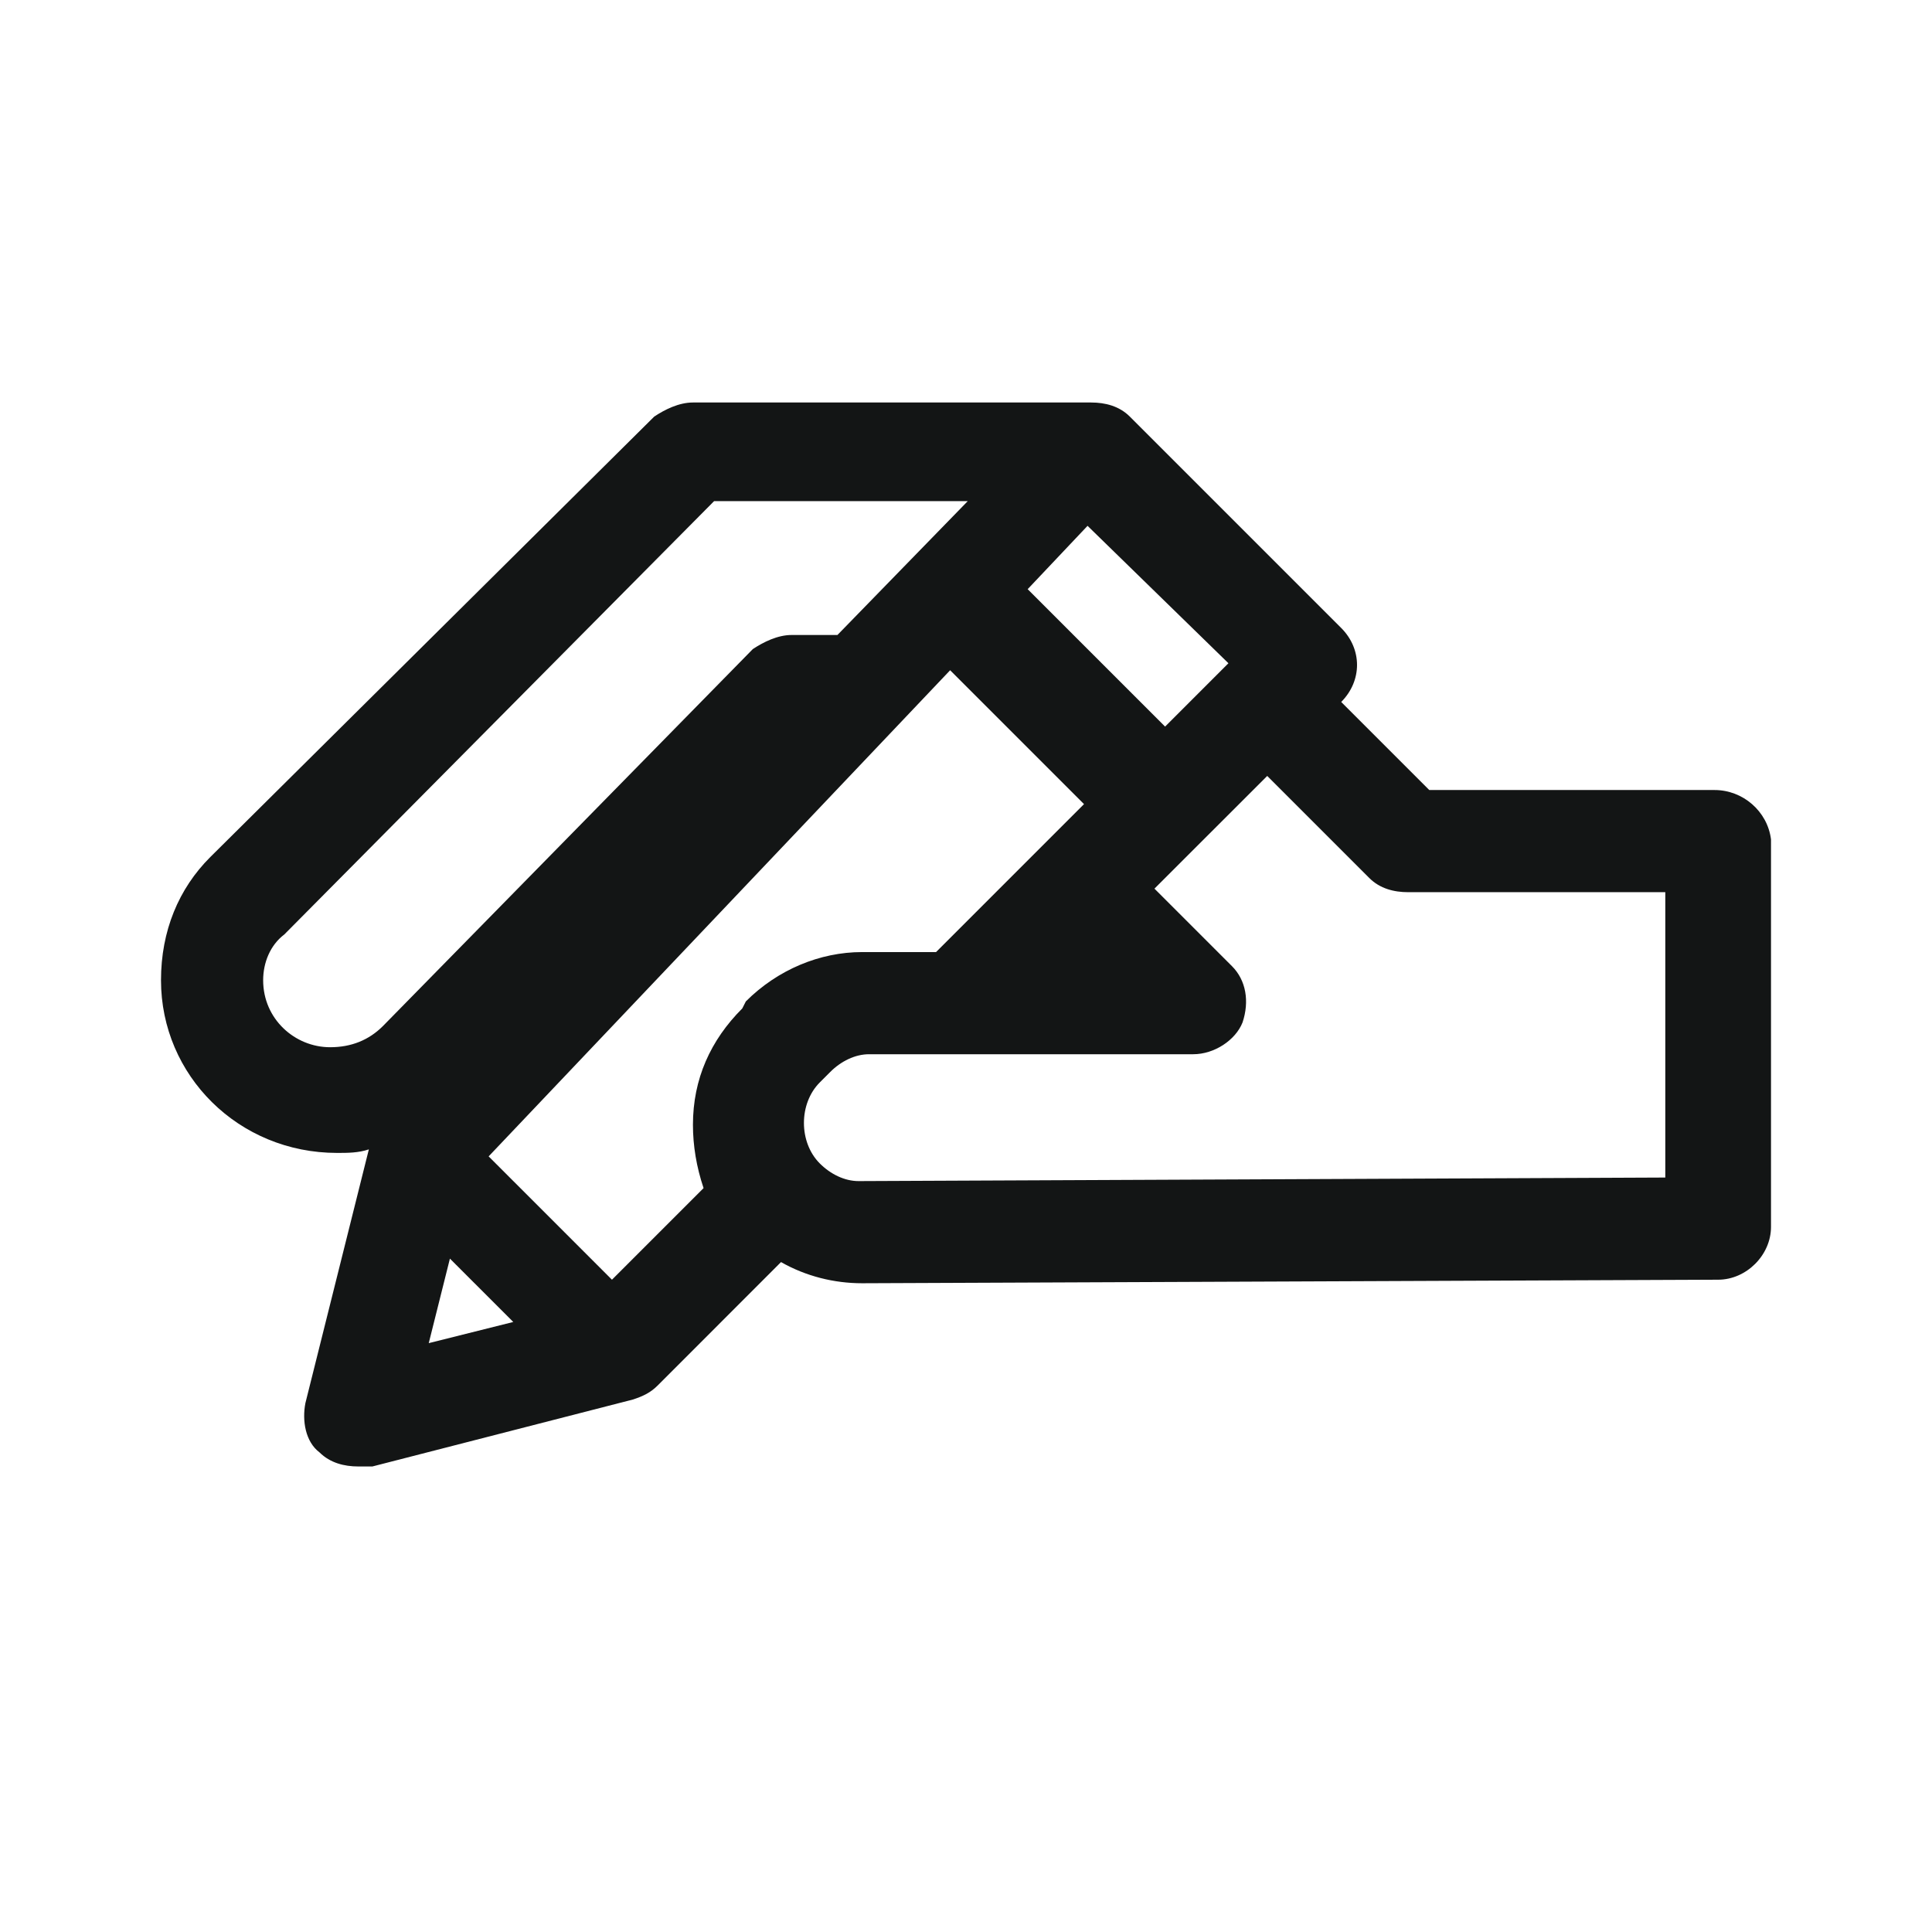<svg width="24" height="24" viewBox="0 0 24 24" fill="none" xmlns="http://www.w3.org/2000/svg">
<path d="M21.3 9.814H17.755L16.661 8.72C16.923 8.457 16.923 8.063 16.661 7.801L14.035 5.175C13.904 5.044 13.729 5 13.554 5H8.608C8.433 5 8.258 5.088 8.127 5.175L2.613 10.646C2.219 11.039 2 11.565 2 12.177C2 13.359 2.963 14.322 4.188 14.322C4.319 14.322 4.451 14.322 4.582 14.278L3.794 17.429C3.751 17.648 3.794 17.91 3.969 18.042C4.101 18.173 4.276 18.217 4.451 18.217C4.495 18.217 4.538 18.217 4.626 18.217L7.864 17.385C7.996 17.341 8.083 17.298 8.171 17.21L9.702 15.678C10.009 15.853 10.359 15.941 10.709 15.941L21.343 15.897C21.694 15.897 22 15.591 22 15.241V10.427C21.956 10.077 21.65 9.814 21.3 9.814ZM15.26 8.239L14.473 9.026L12.766 7.319L13.51 6.532L15.26 8.239ZM9.221 12.527C8.827 12.921 8.608 13.403 8.608 13.972C8.608 14.234 8.652 14.497 8.74 14.759L7.602 15.897L6.07 14.365L11.803 8.326L13.466 9.989L11.628 11.827H10.709C10.184 11.827 9.659 12.046 9.265 12.44L9.221 12.527ZM4.101 13.009C3.663 13.009 3.269 12.659 3.269 12.177C3.269 11.958 3.357 11.74 3.532 11.608L8.871 6.225H12.022L10.403 7.888H9.834C9.659 7.888 9.484 7.976 9.352 8.063L4.757 12.746C4.582 12.921 4.363 13.009 4.101 13.009ZM5.589 15.635L6.376 16.422L5.326 16.685L5.589 15.635ZM20.643 14.628L10.665 14.672C10.49 14.672 10.315 14.584 10.184 14.453C9.921 14.19 9.921 13.709 10.184 13.446L10.315 13.315C10.446 13.184 10.621 13.096 10.796 13.096H14.823C15.085 13.096 15.348 12.921 15.435 12.702C15.523 12.44 15.479 12.177 15.304 12.002L14.341 11.039L15.742 9.639L17.011 10.908C17.142 11.039 17.317 11.083 17.492 11.083H20.687V14.628H20.643Z" fill="#131515"/>
</svg>
